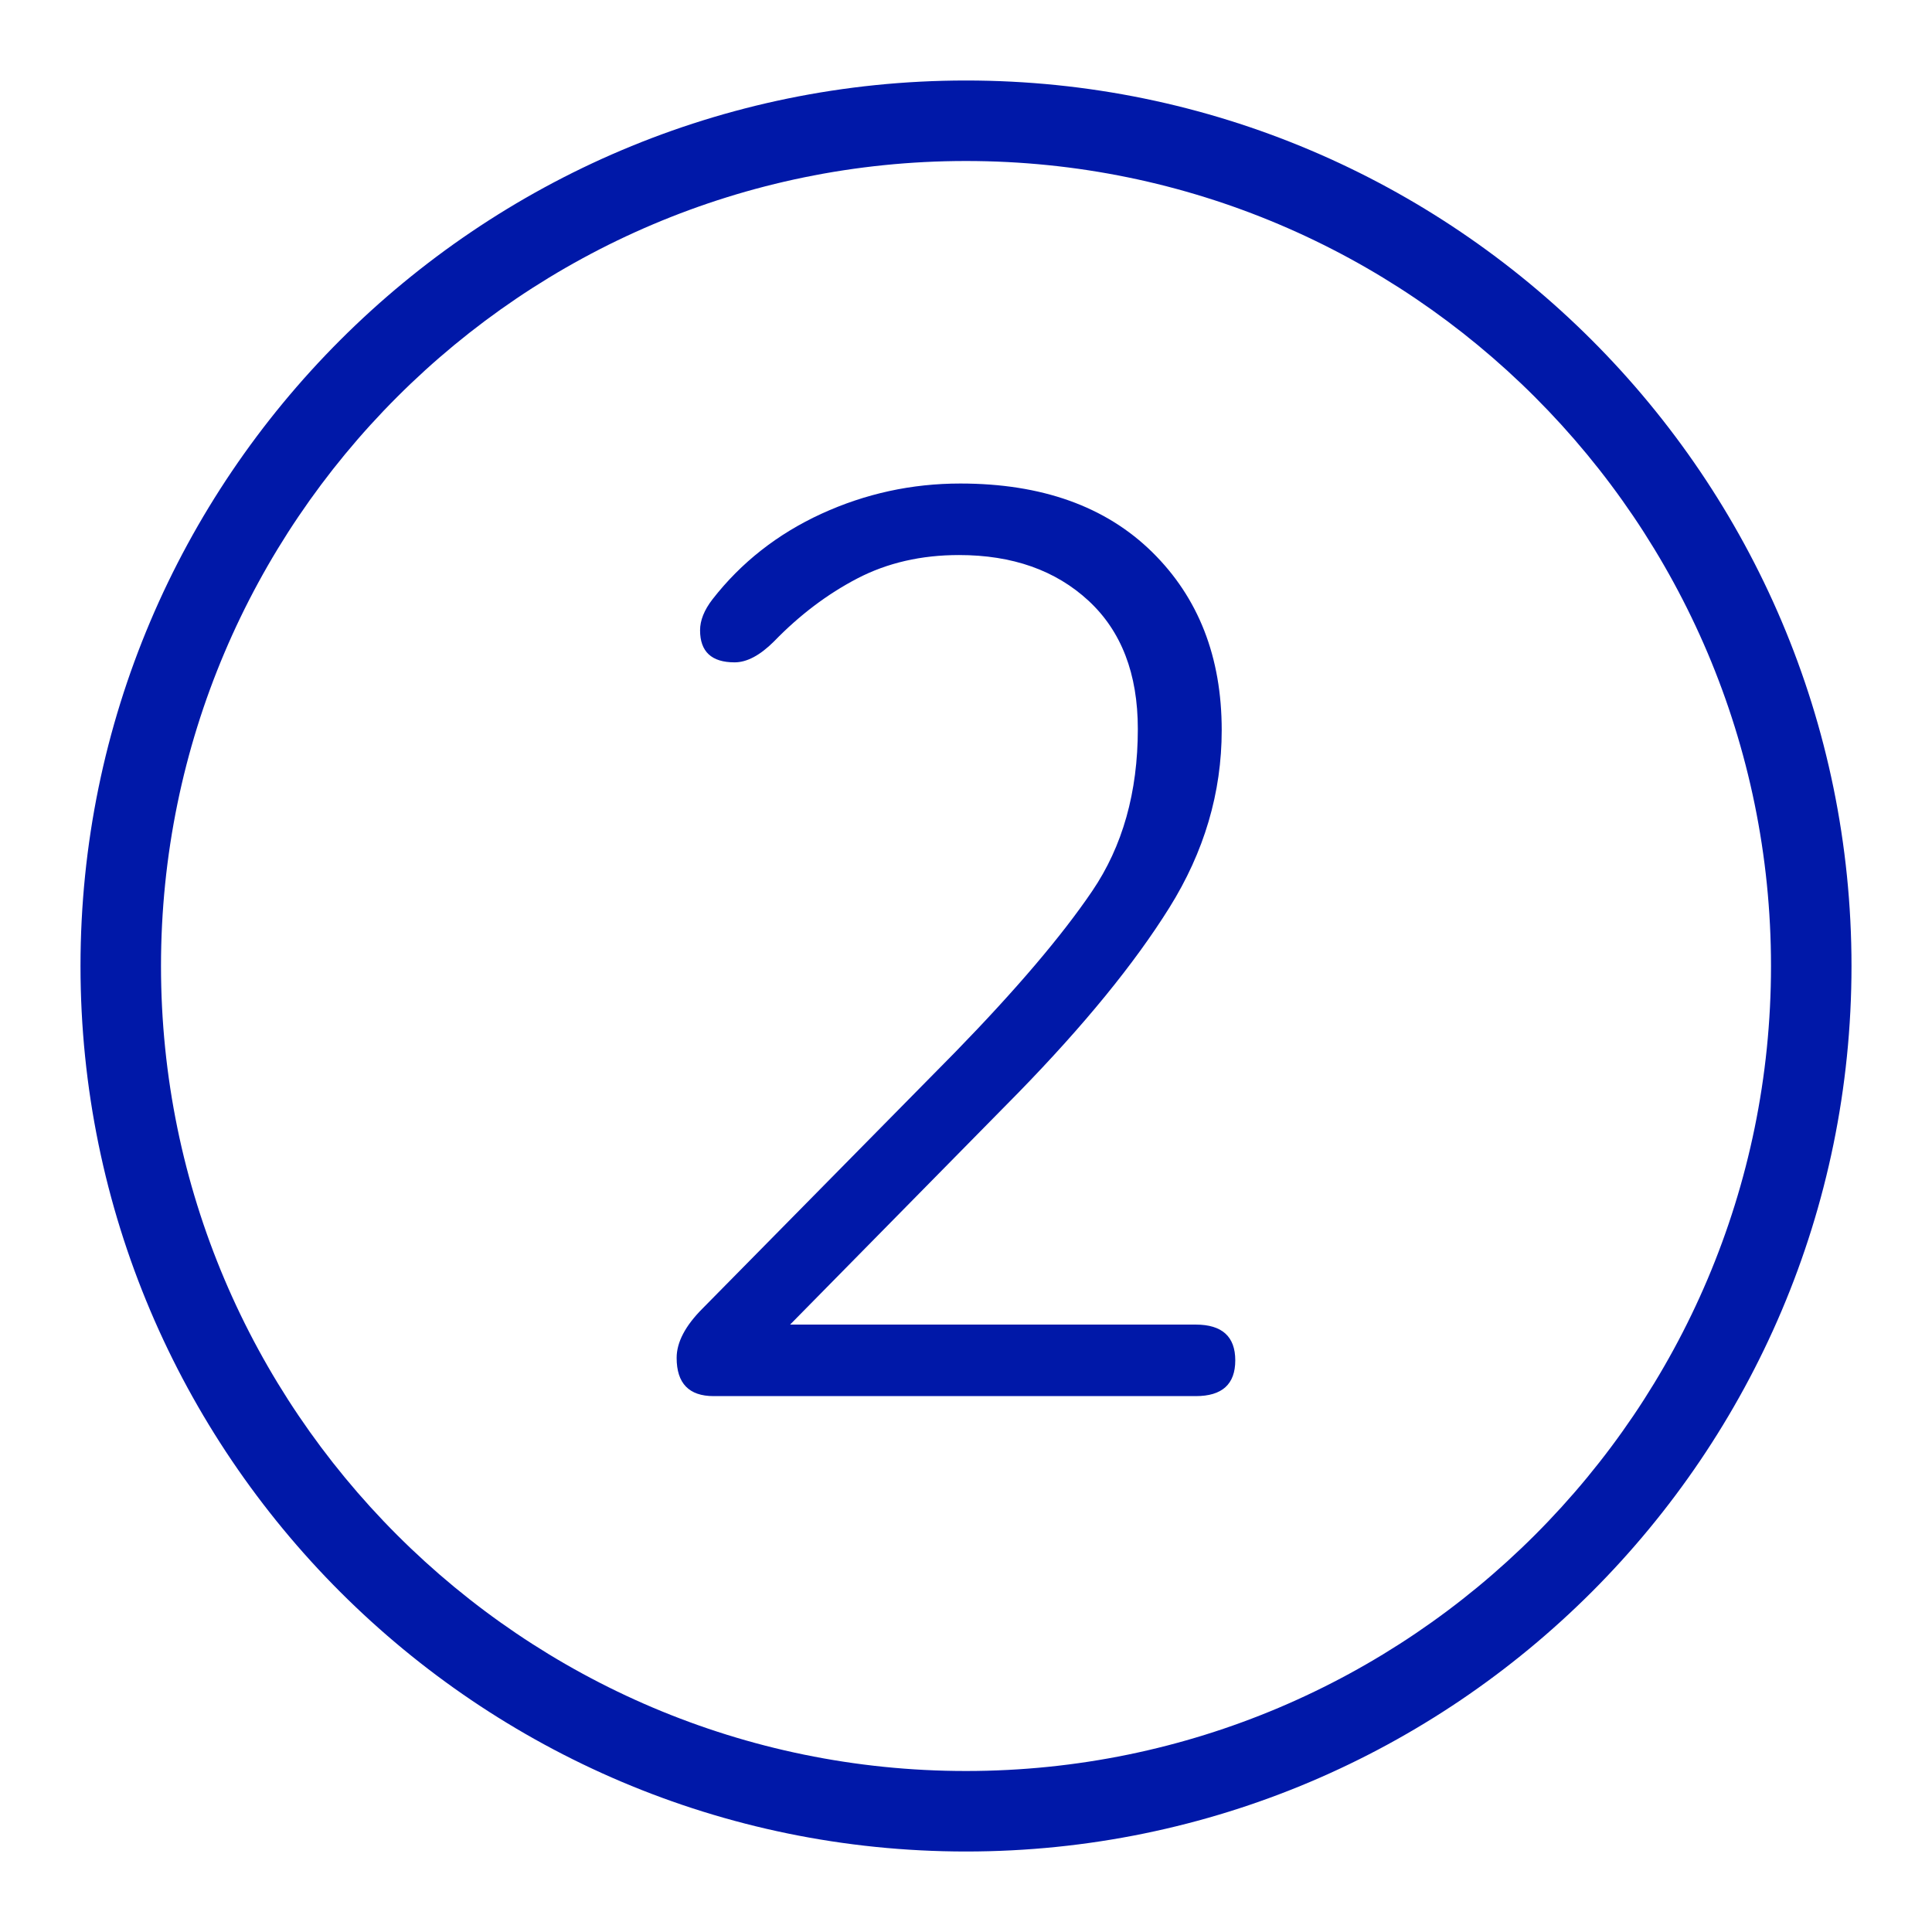 <?xml version="1.0" encoding="utf-8"?>
<!-- Generator: Adobe Illustrator 23.0.4, SVG Export Plug-In . SVG Version: 6.00 Build 0)  -->
<svg version="1.1" id="Ebene_1" xmlns="http://www.w3.org/2000/svg" xmlns:xlink="http://www.w3.org/1999/xlink" x="0px" y="0px"
	 viewBox="0 0 48 48" style="enable-background:new 0 0 48 48;" xml:space="preserve">
<style type="text/css">
	.st0{fill:#0018A8;}
</style>
<g id="Grid">
</g>
<g id="Icon">
	<g>
		<path class="st0" d="M30.69,33.798c0,0.593-0.327,0.888-0.981,0.888H17.73
			c-0.612,0-0.919-0.316-0.919-0.95c0-0.388,0.215-0.797,0.643-1.226l6.281-6.373
			c1.511-1.552,2.645-2.885,3.4-3.998c0.756-1.113,1.134-2.456,1.134-4.029
			c0-1.369-0.409-2.431-1.226-3.186c-0.817-0.755-1.89-1.134-3.217-1.134
			c-0.939,0-1.782,0.194-2.527,0.582c-0.746,0.389-1.435,0.91-2.068,1.563
			c-0.348,0.347-0.674,0.521-0.98,0.521c-0.572,0-0.858-0.265-0.858-0.797
			c0-0.245,0.102-0.501,0.306-0.766c0.715-0.919,1.619-1.628,2.712-2.13
			c1.093-0.5,2.242-0.75,3.447-0.75c2.022,0,3.61,0.567,4.765,1.701
			c1.153,1.133,1.73,2.609,1.73,4.427c0,1.552-0.434,3.023-1.302,4.412
			c-0.868,1.389-2.119,2.921-3.752,4.596l-5.669,5.76h10.08
			C30.362,32.91,30.69,33.206,30.69,33.798z"/>
		<path class="st0" d="M24,46c-12.131,0-22-9.869-22-22s9.869-22,22-22s22,9.869,22,22S36.131,46,24,46
			z M24,4c-11.028,0-20,8.972-20,20c0,11.028,8.972,20,20,20c11.028,0,20-8.972,20-20
			C44,12.973,35.028,4,24,4z"/>
	</g>
</g>
</svg>
